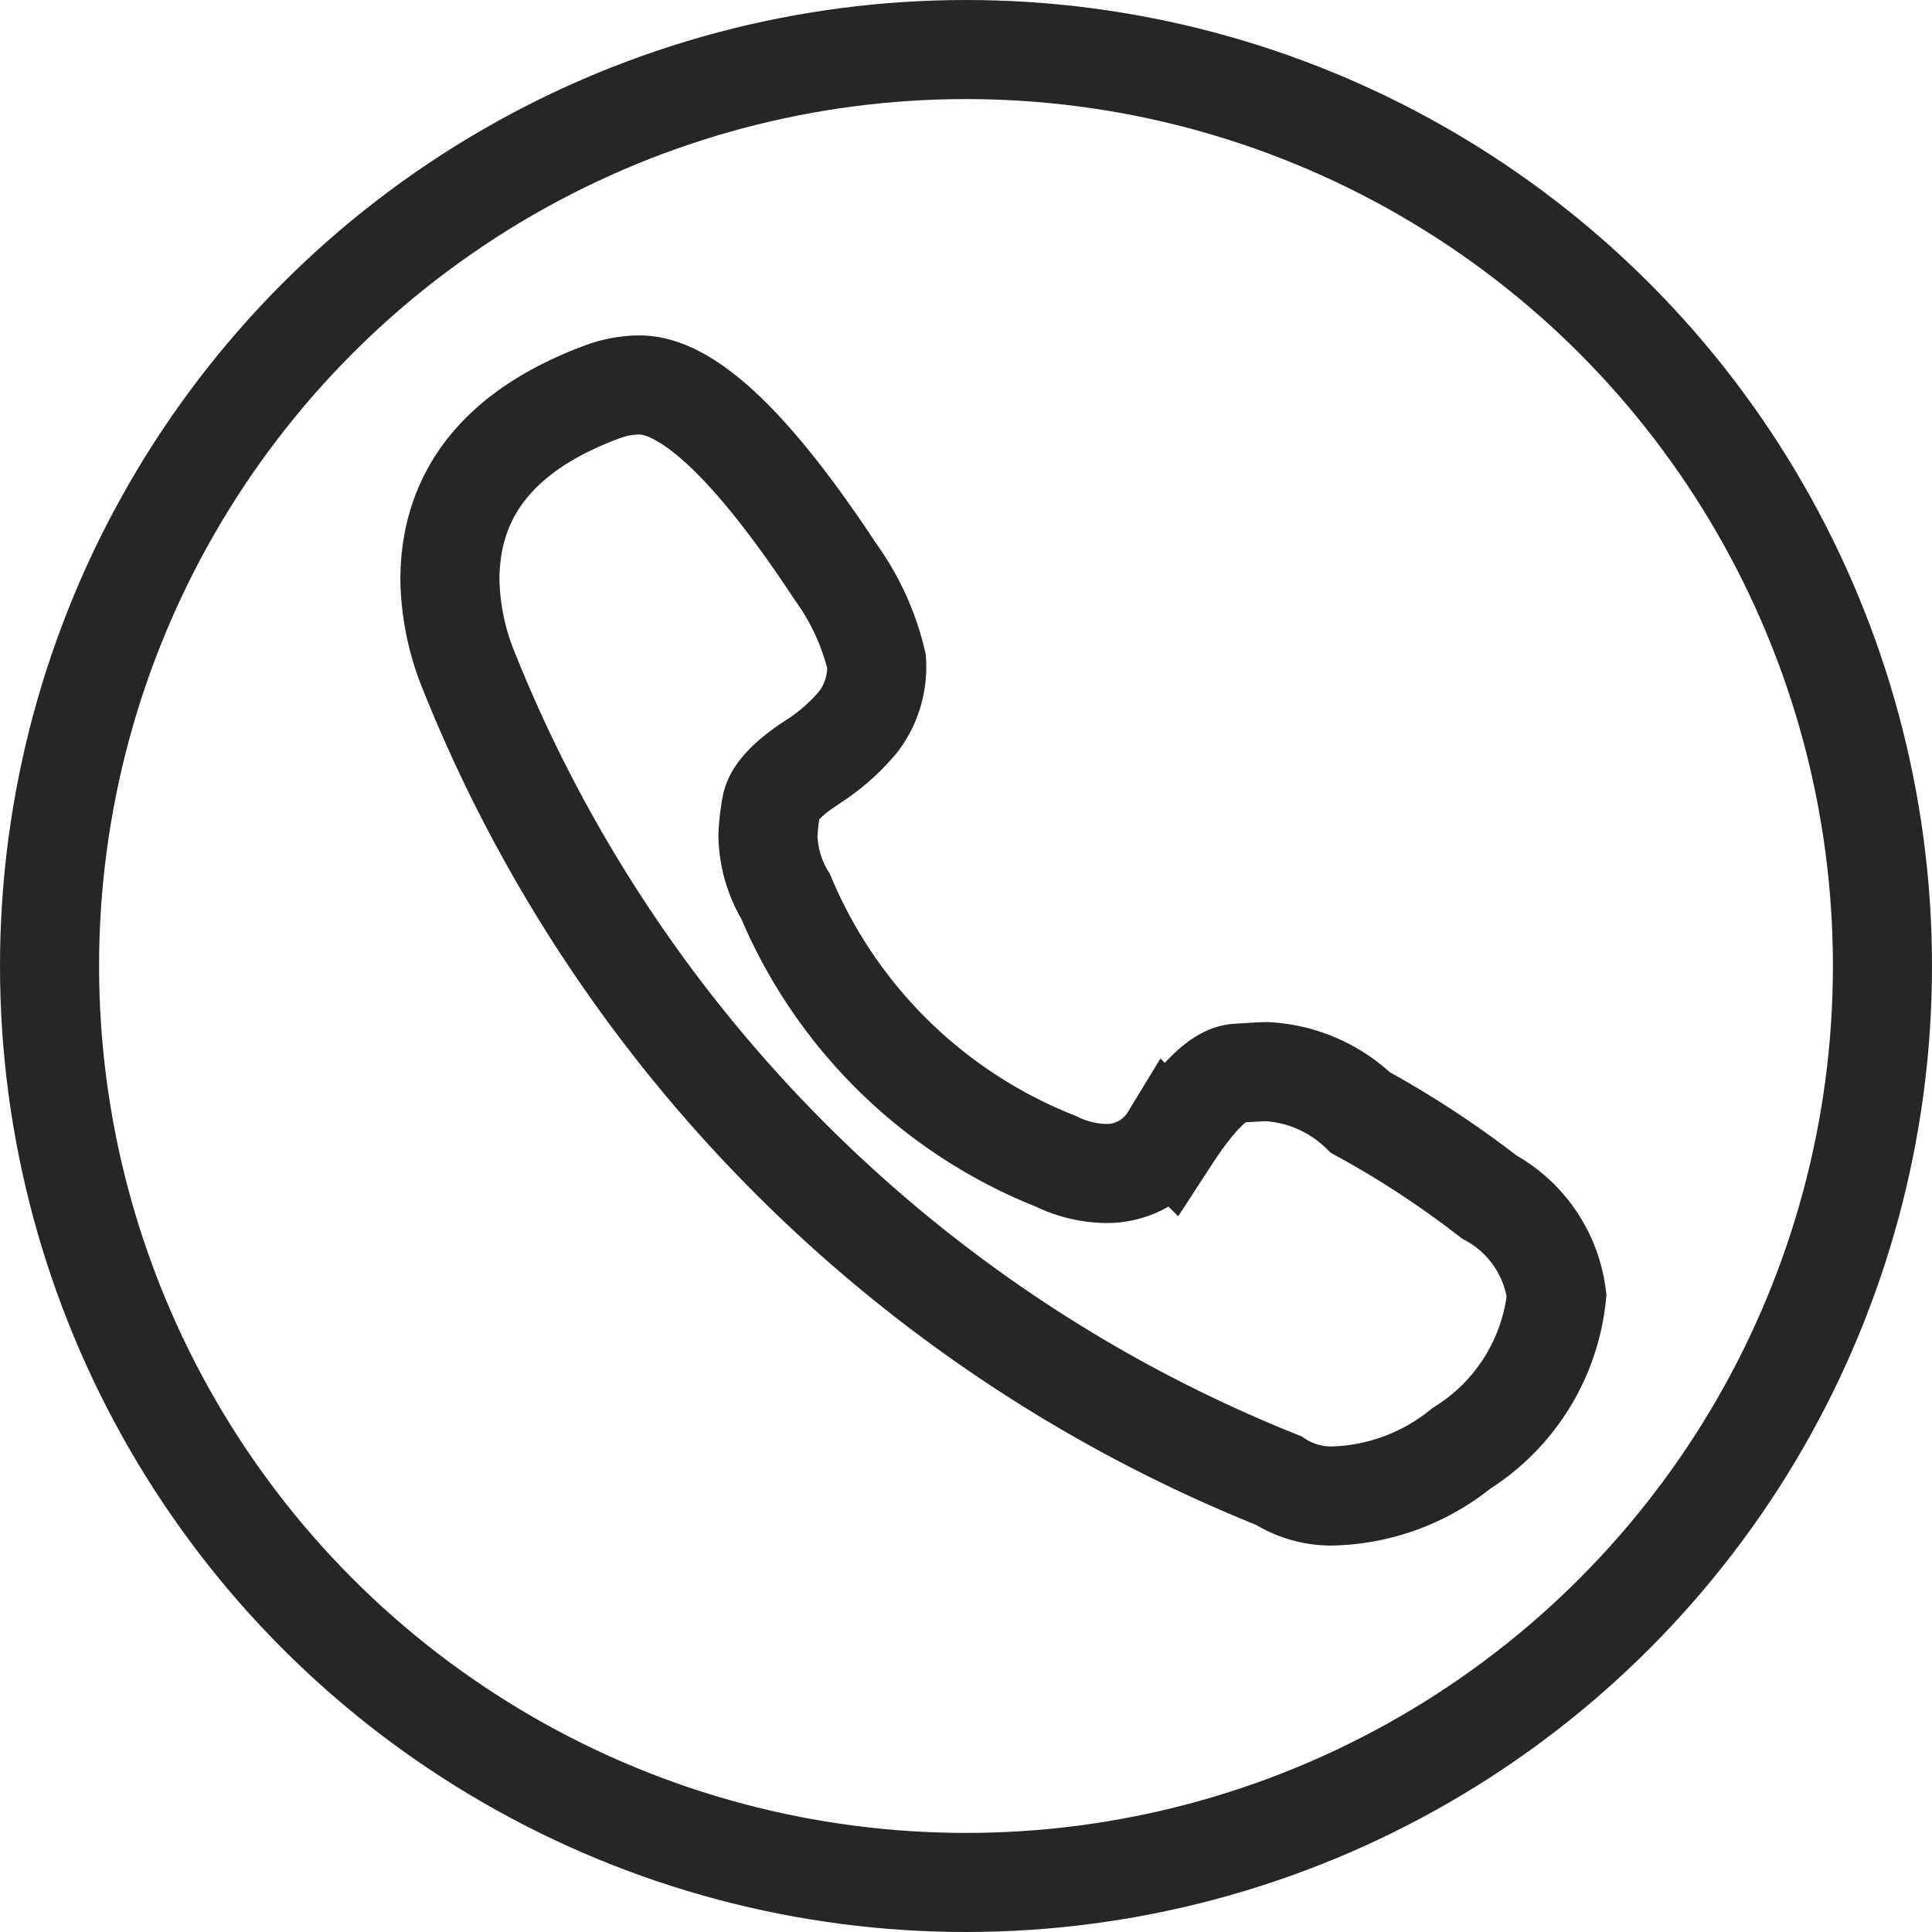 <svg xmlns="http://www.w3.org/2000/svg" width="39" height="39" viewBox="0 0 39 39">
  <g id="Grupo_1195" data-name="Grupo 1195" transform="translate(-651 -4208)">
    <g id="Grupo_1191" data-name="Grupo 1191" transform="translate(16 75)">
      <g id="Grupo_1189" data-name="Grupo 1189" transform="translate(4 102)">
        <g id="Elipse_197" data-name="Elipse 197" transform="translate(631 4031)" fill="none" stroke="#262626" stroke-width="2">
          <circle cx="19.5" cy="19.5" r="19.5" stroke="none"/>
          <circle cx="19.5" cy="19.5" r="18.5" fill="none"/>
        </g>
      </g>
    </g>
    <path id="Trazado_1468" data-name="Trazado 1468" d="M445.94,22.428a4.3,4.3,0,0,0,2.616-.961,4.133,4.133,0,0,0,1.923-3.087,2.648,2.648,0,0,0-1.364-1.991,19.438,19.438,0,0,0-2.594-1.7,2.945,2.945,0,0,0-1.9-.828c-.045,0-.242.01-.593.033s-.8.458-1.353,1.308a1.492,1.492,0,0,1-1.319.715,2.376,2.376,0,0,1-.983-.245,9.84,9.84,0,0,1-5.456-5.344,2.468,2.468,0,0,1-.358-1.23,4.232,4.232,0,0,1,.067-.593c.045-.275.351-.593.918-.95a4,4,0,0,0,.85-.771,1.831,1.831,0,0,0,.358-1.2,5.061,5.061,0,0,0-.828-1.811Q433.439,0,431.964,0a2.2,2.2,0,0,0-.738.135q-3.085,1.141-3.087,3.8a5.092,5.092,0,0,0,.38,1.834,29.345,29.345,0,0,0,16.345,16.345A1.968,1.968,0,0,0,445.94,22.428Z" transform="translate(231.943 4215.771)" fill="none" stroke="#262626" stroke-width="2"/>
  </g>
</svg>

